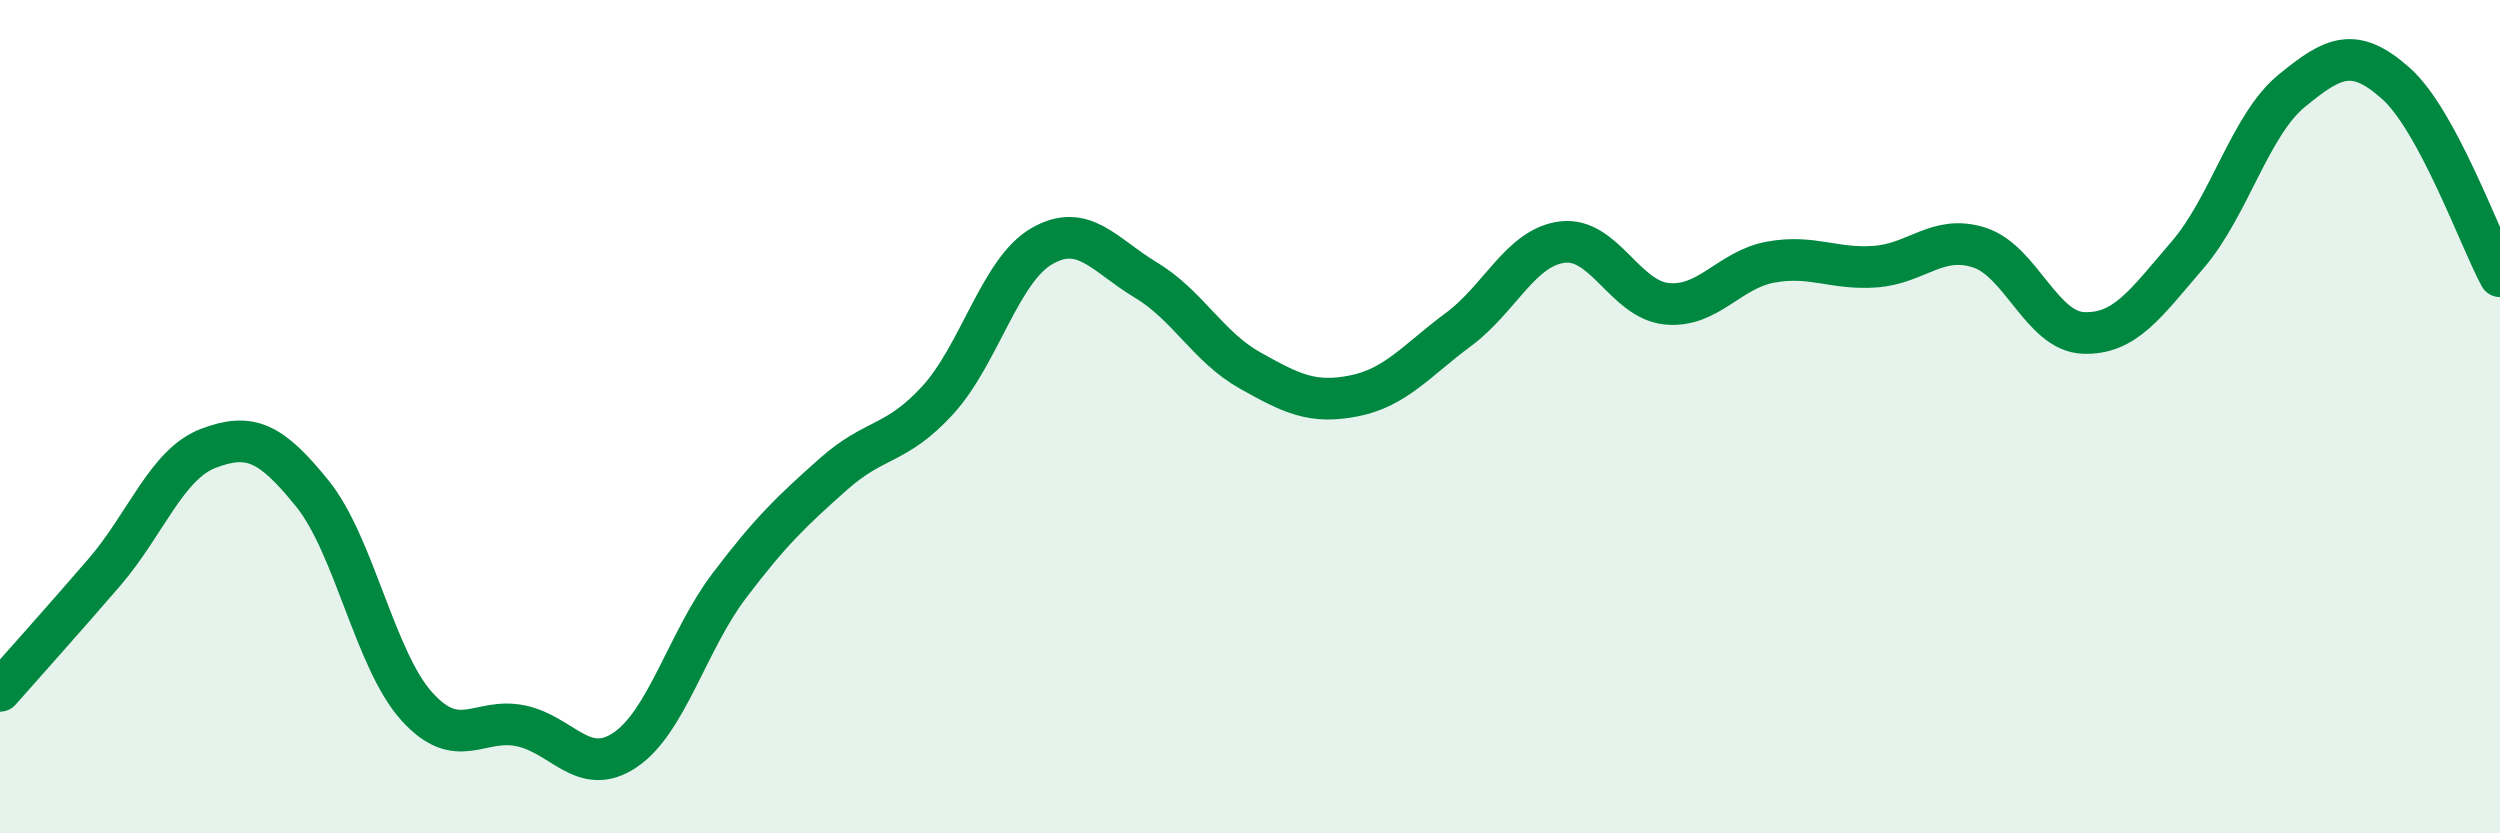 
    <svg width="60" height="20" viewBox="0 0 60 20" xmlns="http://www.w3.org/2000/svg">
      <path
        d="M 0,16.58 C 0.5,16.01 1.5,14.9 2.5,13.74 C 3.5,12.58 4,11.14 5,10.76 C 6,10.38 6.5,10.61 7.5,11.85 C 8.5,13.09 9,15.84 10,16.95 C 11,18.06 11.5,17.21 12.5,17.42 C 13.5,17.63 14,18.67 15,18 C 16,17.33 16.5,15.38 17.5,14.06 C 18.5,12.74 19,12.27 20,11.38 C 21,10.49 21.5,10.7 22.5,9.61 C 23.5,8.52 24,6.49 25,5.91 C 26,5.33 26.5,6.12 27.5,6.72 C 28.5,7.32 29,8.33 30,8.89 C 31,9.45 31.5,9.7 32.5,9.5 C 33.5,9.3 34,8.65 35,7.91 C 36,7.17 36.5,5.93 37.5,5.81 C 38.5,5.69 39,7.19 40,7.29 C 41,7.39 41.5,6.47 42.5,6.29 C 43.5,6.11 44,6.47 45,6.4 C 46,6.33 46.5,5.62 47.5,5.94 C 48.5,6.26 49,7.95 50,7.99 C 51,8.03 51.5,7.28 52.5,6.12 C 53.5,4.96 54,3 55,2.18 C 56,1.36 56.5,1.11 57.5,2 C 58.5,2.89 59.5,5.7 60,6.63L60 20L0 20Z"
        fill="#008740"
        opacity="0.1"
        stroke-linecap="round"
        stroke-linejoin="round"
      />
      <path
        d="M 0,16.58 C 0.5,16.01 1.5,14.9 2.5,13.74 C 3.5,12.58 4,11.14 5,10.76 C 6,10.38 6.5,10.61 7.5,11.85 C 8.5,13.09 9,15.84 10,16.95 C 11,18.06 11.5,17.21 12.5,17.42 C 13.5,17.63 14,18.67 15,18 C 16,17.33 16.5,15.38 17.5,14.06 C 18.5,12.74 19,12.27 20,11.38 C 21,10.49 21.5,10.7 22.5,9.61 C 23.5,8.52 24,6.49 25,5.91 C 26,5.33 26.5,6.12 27.5,6.72 C 28.5,7.32 29,8.33 30,8.89 C 31,9.45 31.5,9.7 32.5,9.5 C 33.5,9.3 34,8.65 35,7.91 C 36,7.17 36.5,5.93 37.5,5.81 C 38.5,5.69 39,7.19 40,7.29 C 41,7.39 41.5,6.47 42.5,6.29 C 43.5,6.11 44,6.47 45,6.4 C 46,6.33 46.5,5.62 47.5,5.94 C 48.5,6.26 49,7.95 50,7.99 C 51,8.03 51.5,7.28 52.5,6.12 C 53.5,4.96 54,3 55,2.18 C 56,1.36 56.5,1.11 57.5,2 C 58.5,2.89 59.5,5.7 60,6.63"
        stroke="#008740"
        stroke-width="1"
        fill="none"
        stroke-linecap="round"
        stroke-linejoin="round"
      />
    </svg>
  